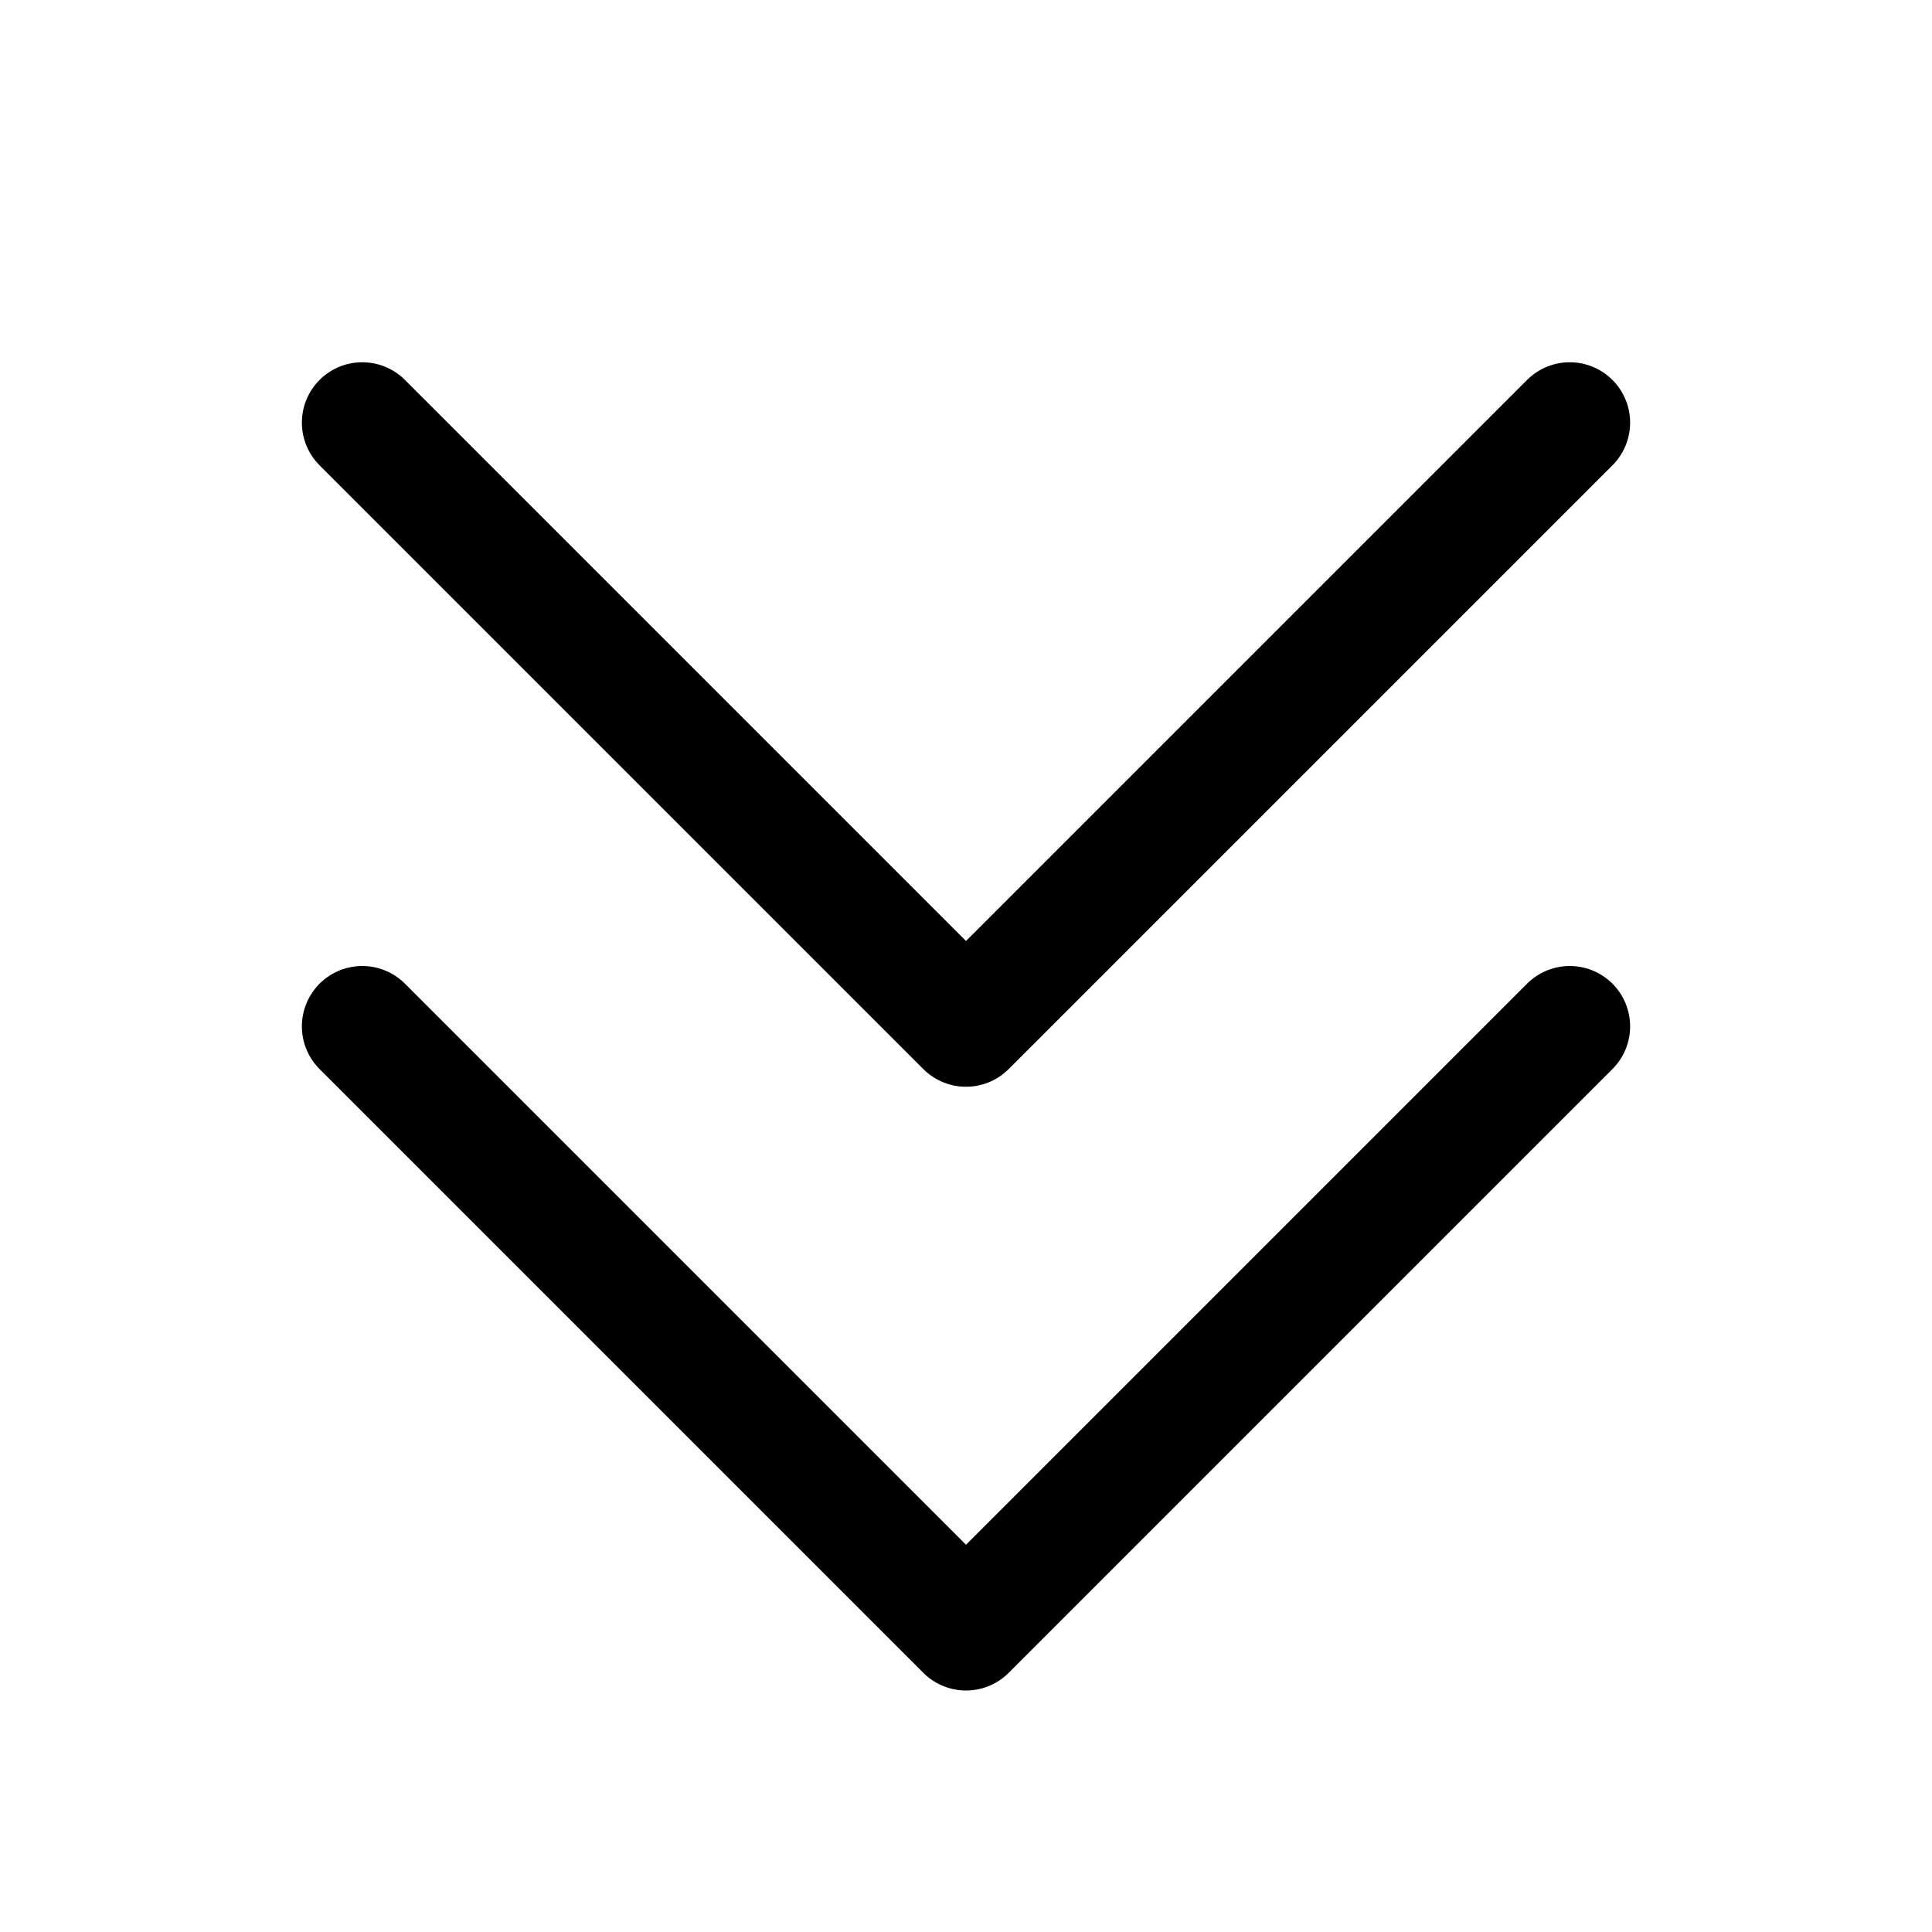 <svg xmlns="http://www.w3.org/2000/svg" viewBox="0 0 256 256"><rect width="256" height="256" fill="none"/><polyline points="208 136 128 216 48 136" fill="none" stroke="currentColor" stroke-linecap="round" stroke-linejoin="round" stroke-width="16"/><polyline points="208 56 128 136 48 56" fill="none" stroke="currentColor" stroke-linecap="round" stroke-linejoin="round" stroke-width="16"/></svg>